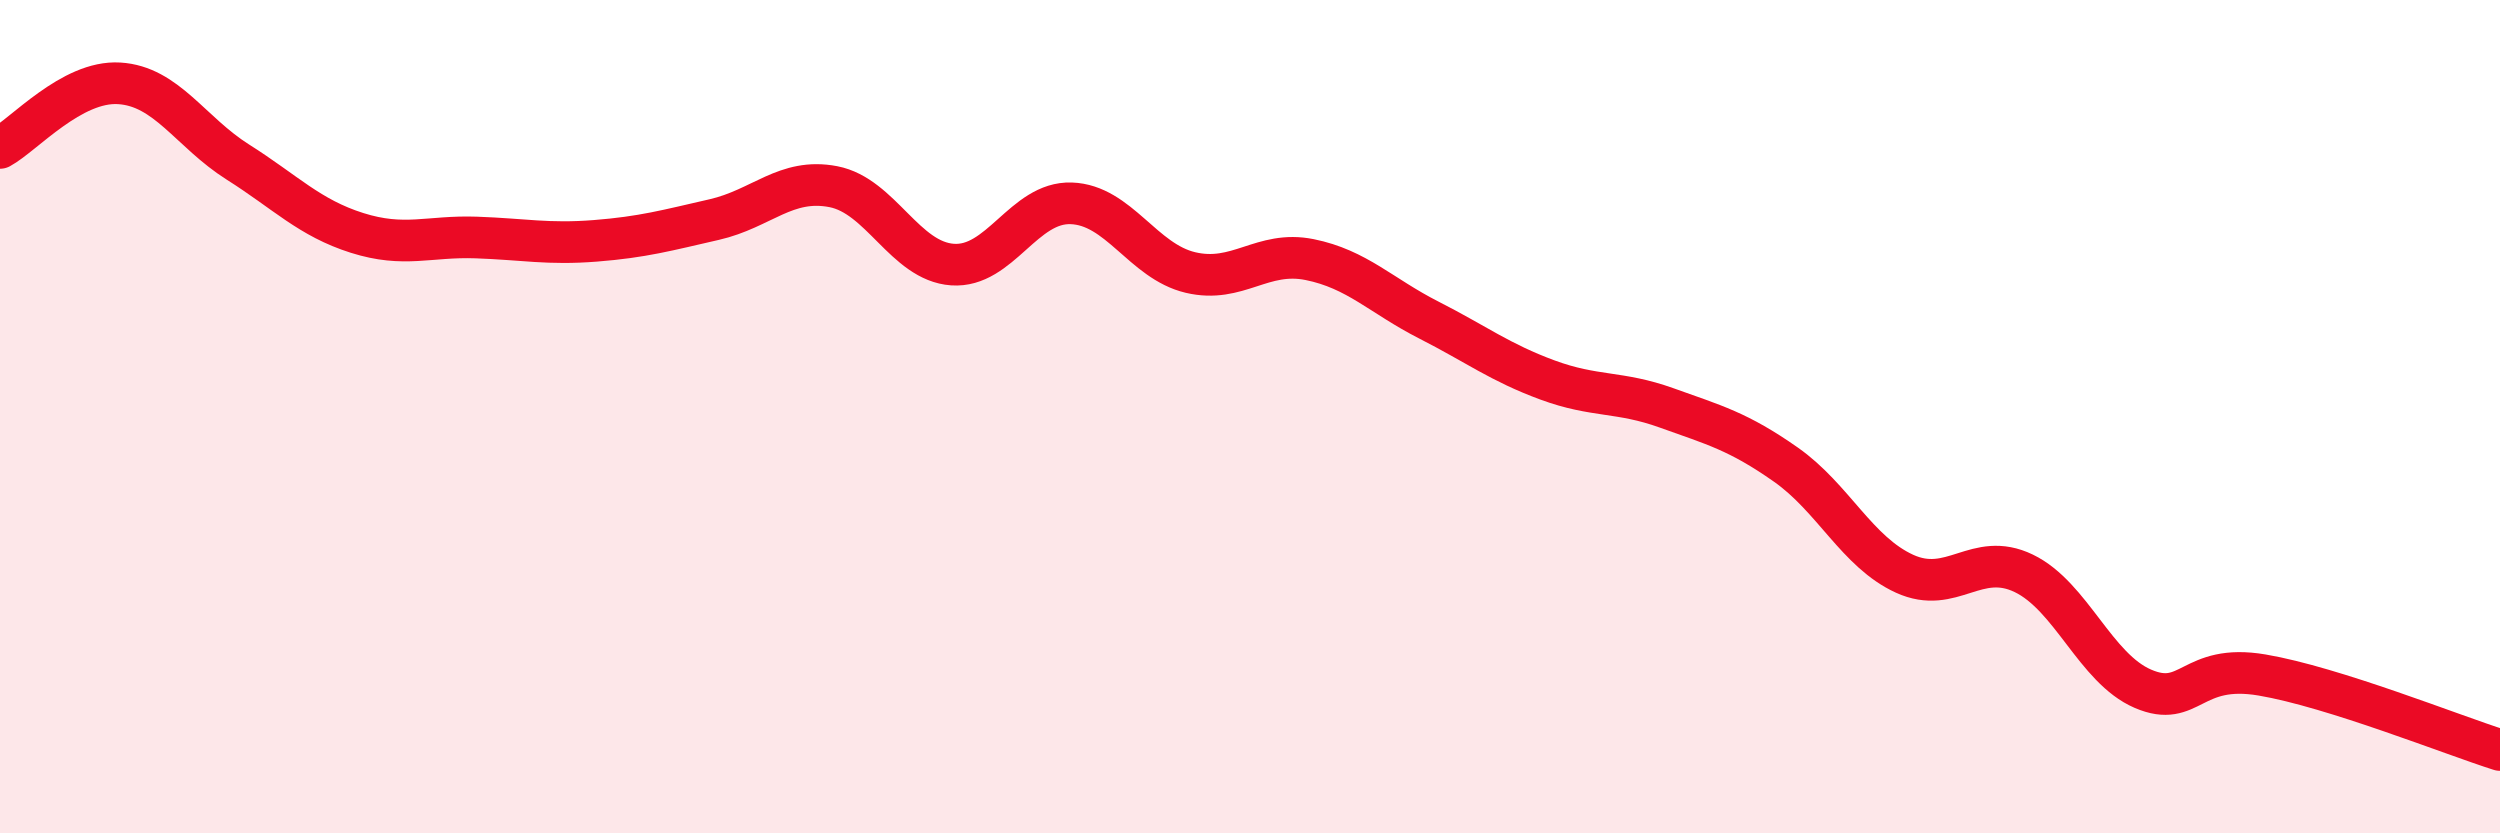 
    <svg width="60" height="20" viewBox="0 0 60 20" xmlns="http://www.w3.org/2000/svg">
      <path
        d="M 0,3.55 C 0.57,3.24 1.72,1.93 2.86,2 C 4,2.07 4.57,3.17 5.71,3.89 C 6.85,4.61 7.43,5.23 8.57,5.59 C 9.71,5.95 10.29,5.66 11.43,5.7 C 12.57,5.74 13.15,5.87 14.29,5.78 C 15.43,5.69 16,5.53 17.14,5.27 C 18.28,5.01 18.86,4.26 20,4.48 C 21.14,4.7 21.72,6.27 22.86,6.35 C 24,6.43 24.57,4.84 25.71,4.88 C 26.85,4.92 27.43,6.27 28.57,6.54 C 29.71,6.81 30.29,6 31.43,6.23 C 32.57,6.46 33.15,7.1 34.29,7.68 C 35.43,8.26 36,8.7 37.14,9.12 C 38.28,9.54 38.86,9.38 40,9.79 C 41.14,10.2 41.72,10.35 42.86,11.15 C 44,11.95 44.57,13.25 45.71,13.77 C 46.85,14.29 47.43,13.21 48.57,13.76 C 49.71,14.31 50.29,16.04 51.43,16.53 C 52.57,17.02 52.58,15.91 54.29,16.2 C 56,16.49 58.86,17.64 60,18L60 20L0 20Z"
        fill="#EB0A25"
        opacity="0.1"
        stroke-linecap="round"
        stroke-linejoin="round"
      />
      <path
        d="M 0,3.55 C 0.57,3.24 1.72,1.93 2.86,2 C 4,2.07 4.57,3.17 5.71,3.89 C 6.85,4.61 7.43,5.23 8.57,5.59 C 9.71,5.95 10.29,5.66 11.43,5.7 C 12.57,5.74 13.15,5.87 14.29,5.78 C 15.43,5.69 16,5.53 17.14,5.27 C 18.28,5.01 18.86,4.26 20,4.48 C 21.14,4.7 21.72,6.27 22.86,6.35 C 24,6.43 24.57,4.84 25.71,4.88 C 26.85,4.92 27.43,6.27 28.57,6.54 C 29.71,6.81 30.29,6 31.43,6.23 C 32.57,6.46 33.15,7.1 34.29,7.68 C 35.43,8.26 36,8.7 37.14,9.12 C 38.28,9.54 38.86,9.38 40,9.79 C 41.14,10.2 41.72,10.35 42.86,11.15 C 44,11.95 44.57,13.25 45.71,13.77 C 46.85,14.29 47.43,13.21 48.57,13.76 C 49.71,14.31 50.29,16.04 51.43,16.53 C 52.57,17.02 52.58,15.91 54.29,16.2 C 56,16.49 58.86,17.64 60,18"
        stroke="#EB0A25"
        stroke-width="1"
        fill="none"
        stroke-linecap="round"
        stroke-linejoin="round"
      />
    </svg>
  